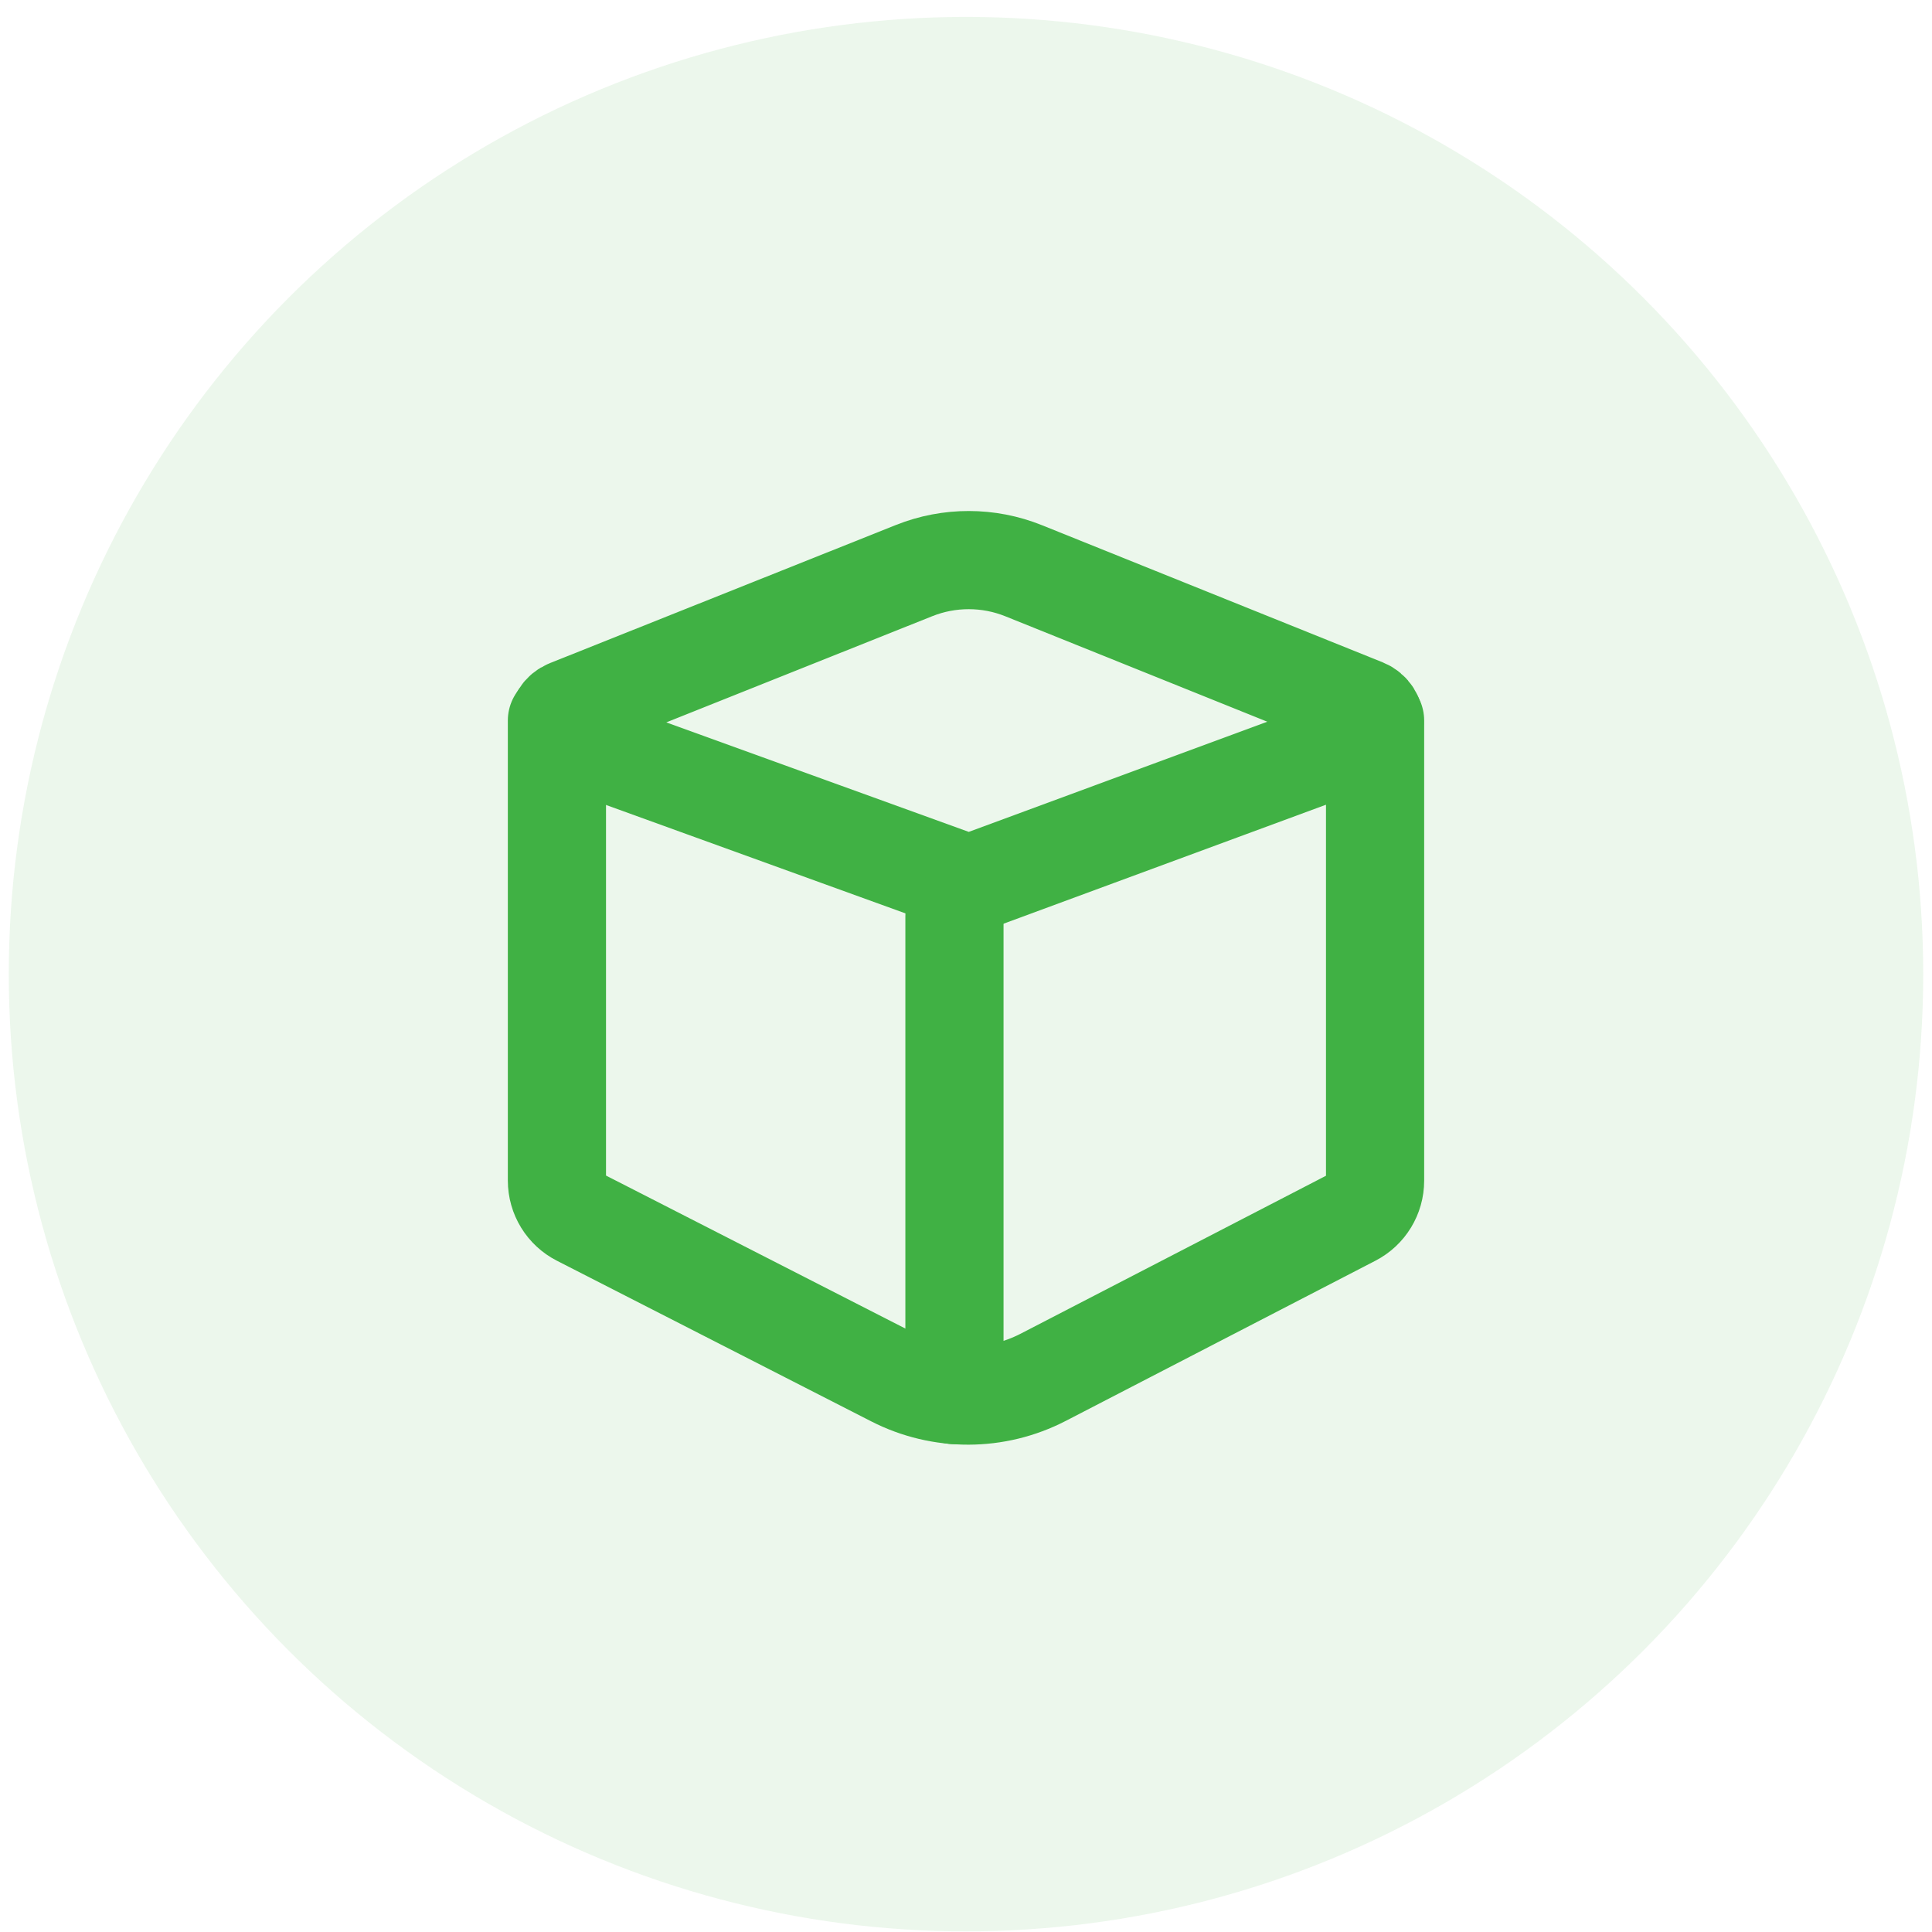 <svg width="87" height="87" viewBox="0 0 87 87" fill="none" xmlns="http://www.w3.org/2000/svg">
<circle opacity="0.1" cx="43.5" cy="43.867" r="43.105" fill="#40B144"/>
<path d="M41.161 25.695L25.588 31.912C24.959 32.163 24.973 33.059 25.61 33.289L43.504 39.768C43.585 39.798 43.675 39.798 43.757 39.768L61.418 33.251C62.05 33.018 62.063 32.128 61.438 31.876L46.096 25.701C44.513 25.064 42.746 25.062 41.161 25.695Z" stroke="#40B144" stroke-width="4.421" stroke-linecap="round" stroke-linejoin="round"/>
<path d="M25.079 32.446V53.163C25.079 53.855 25.467 54.489 26.083 54.803L40.238 62.037C42.355 63.12 44.865 63.113 46.977 62.021L60.925 54.806C61.537 54.489 61.921 53.858 61.921 53.169V32.446" stroke="#40B144" stroke-width="4.421" stroke-linecap="round" stroke-linejoin="round"/>
<path d="M42.98 41.27V62.823" stroke="#40B144" stroke-width="4.421" stroke-linecap="round" stroke-linejoin="round"/>
</svg>
